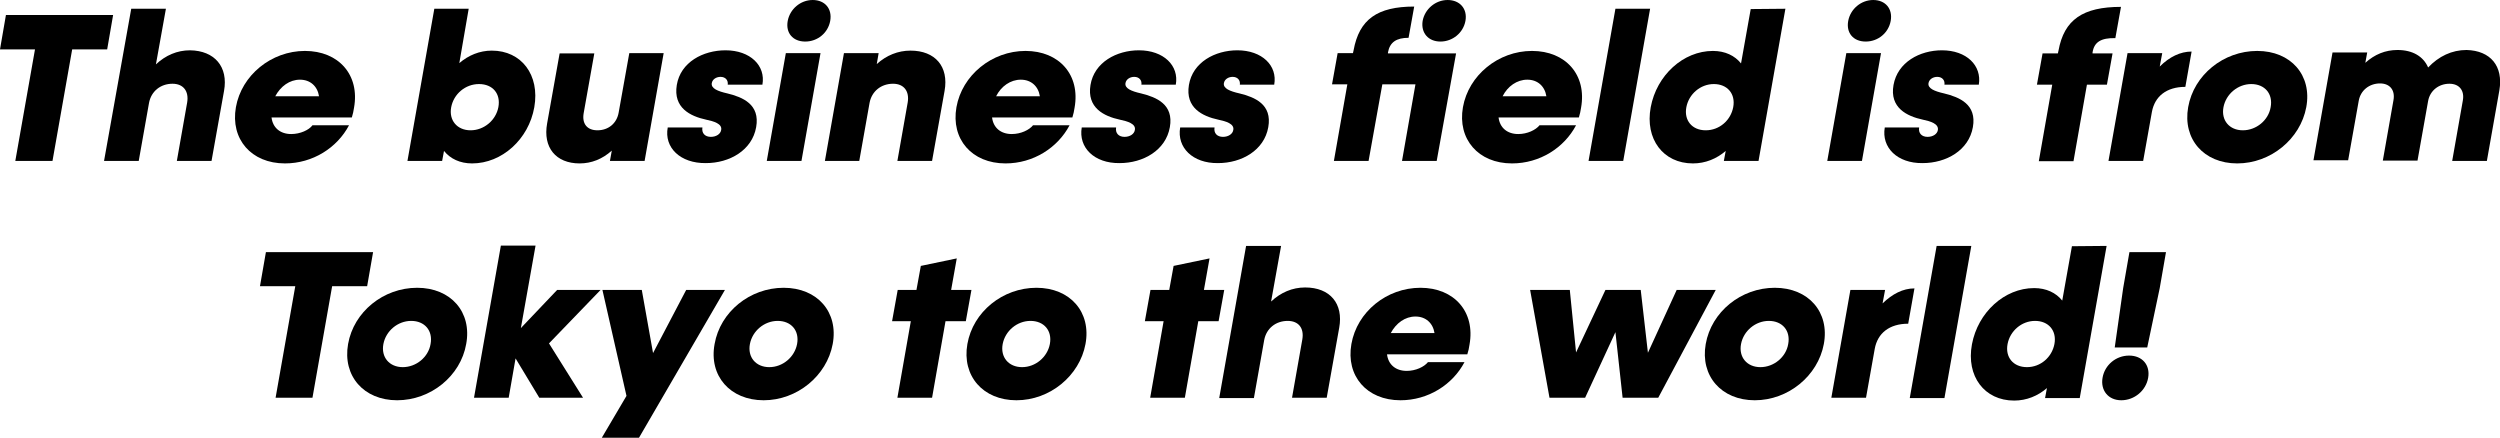 <?xml version="1.0" encoding="utf-8"?>
<!-- Generator: Adobe Illustrator 28.0.0, SVG Export Plug-In . SVG Version: 6.00 Build 0)  -->
<svg version="1.1" id="_レイヤー_2" xmlns="http://www.w3.org/2000/svg" xmlns:xlink="http://www.w3.org/1999/xlink" x="0px"
	 y="0px" viewBox="0 0 800.1 140.1" style="enable-background:new 0 0 800.1 140.1;" xml:space="preserve">
<g id="TNL">
	<g>
		<path d="M34.3,15.8H23.1l-6.3,35.7H4.9l6.3-35.7H0l1.9-11h34.3C36.2,4.9,34.3,15.8,34.3,15.8z"/>
		<path d="M71.7,29.1l-4,22.4H56.6l3.3-18.7c0.6-3.6-1.2-6-4.7-6c-3.8,0-6.8,2.4-7.5,6.1l-3.3,18.6H33.3L42,2.8h11.1l-3.2,17.8
			c3.1-2.9,6.8-4.5,10.9-4.5C68.7,16.2,73.1,21.4,71.7,29.1L71.7,29.1z"/>
		<path d="M112.6,37.6H86.9c0.4,3.3,2.8,5.3,6.3,5.3c2.9,0,5.7-1.3,6.8-2.8h11.7c-3.8,7.2-11.6,12.2-20.5,12.2
			c-10.8,0-17.5-7.8-15.7-18s11.3-18,22.1-18s17.6,7.7,15.7,18.2C113.2,35.3,112.9,36.7,112.6,37.6z M88.1,30.8h14
			c-0.5-3.2-2.8-5.3-6.1-5.3S89.8,27.6,88.1,30.8L88.1,30.8z"/>
		<path d="M171,34.3c-1.8,10.3-10.4,18-19.9,18c-3.9,0-7-1.5-9-4l-0.6,3.2h-11.1l8.6-48.7H150L147,20.2c2.9-2.5,6.5-4,10.4-4
			C166.9,16.2,172.8,24,171,34.3L171,34.3z M159.5,34.3c0.8-4.3-1.8-7.4-6.2-7.4s-8.1,3.2-8.9,7.4s1.9,7.4,6.2,7.4
			S158.7,38.5,159.5,34.3L159.5,34.3z"/>
		<path d="M212.4,17l-6.1,34.5h-11.1l0.6-3.3c-3,2.7-6.5,4.1-10.3,4.1c-7.6,0-11.8-5.1-10.4-12.8l4-22.4h11.1l-3.4,19.1
			c-0.6,3.4,1.1,5.5,4.4,5.5c3.5,0,6.2-2.2,6.8-5.7l3.4-19L212.4,17L212.4,17z"/>
		<path d="M213.7,40.8h11.1c-0.3,1.8,0.8,3,2.7,3c1.7,0,3.1-0.9,3.3-2.2c0.4-2-2.4-2.8-4.8-3.3c-5.1-1.1-10.6-3.8-9.4-11.1
			s8.4-11.1,15.6-11.1c7.9,0,12.9,4.9,11.8,11h-11.1c0.2-1.4-0.7-2.5-2.3-2.5c-1.4,0-2.6,0.8-2.8,2c-0.3,1.7,1.9,2.6,5,3.3
			c4.9,1.2,10.5,3.5,9.2,10.8c-1.3,7.4-8.5,11.5-16.1,11.5C217.7,52.3,212.5,47.2,213.7,40.8L213.7,40.8z"/>
		<path d="M251.5,17h11.1l-6.1,34.5h-11.1L251.5,17L251.5,17z M252.1,6.7c0.7-3.8,4.1-6.7,8-6.7s6.3,2.8,5.6,6.7
			c-0.7,3.8-4,6.6-8,6.6S251.4,10.5,252.1,6.7L252.1,6.7z"/>
		<path d="M302.3,29.1l-4,22.4h-11.1l3.3-18.7c0.6-3.6-1.2-6-4.7-6c-3.8,0-6.8,2.4-7.5,6.1l-3.3,18.6H264l6.1-34.5h11.1l-0.6,3.5
			c3.1-2.8,6.8-4.3,10.8-4.3C299.3,16.2,303.7,21.3,302.3,29.1L302.3,29.1z"/>
		<path d="M343.2,37.6h-25.7c0.4,3.3,2.8,5.3,6.3,5.3c2.9,0,5.6-1.3,6.8-2.8h11.7c-3.8,7.2-11.6,12.2-20.5,12.2
			c-10.8,0-17.5-7.8-15.7-18s11.3-18,22.1-18s17.6,7.7,15.7,18.2C343.8,35.3,343.5,36.7,343.2,37.6L343.2,37.6z M318.8,30.8h14
			c-0.5-3.2-2.8-5.3-6.1-5.3S320.4,27.6,318.8,30.8L318.8,30.8z"/>
		<path d="M346.2,40.8h11c-0.3,1.8,0.8,3,2.7,3c1.7,0,3.1-0.9,3.3-2.2c0.4-2-2.4-2.8-4.8-3.3c-5.1-1.1-10.6-3.8-9.4-11.1
			s8.4-11.1,15.5-11.1c7.9,0,12.9,4.9,11.8,11h-11c0.2-1.4-0.7-2.5-2.3-2.5c-1.4,0-2.6,0.8-2.8,2c-0.3,1.7,1.9,2.6,5,3.3
			c4.9,1.2,10.5,3.5,9.2,10.8c-1.3,7.4-8.5,11.5-16.1,11.5C350.2,52.3,345.1,47.2,346.2,40.8L346.2,40.8z"/>
		<path d="M377.7,40.8h11c-0.3,1.8,0.8,3,2.7,3c1.7,0,3.1-0.9,3.3-2.2c0.4-2-2.4-2.8-4.8-3.3c-5.1-1.1-10.6-3.8-9.4-11.1
			s8.4-11.1,15.5-11.1c7.9,0,12.9,4.9,11.8,11h-11c0.2-1.4-0.7-2.5-2.3-2.5c-1.4,0-2.6,0.8-2.8,2c-0.3,1.7,1.9,2.6,5,3.3
			c4.9,1.2,10.5,3.5,9.2,10.8c-1.3,7.4-8.5,11.5-16.1,11.5C381.7,52.3,376.6,47.2,377.7,40.8L377.7,40.8z"/>
		<path d="M459.8,51.5h-11.1L453,27h-10.6L438,51.5h-11.1l4.3-24.5h-4.9l1.8-10h4.9l0.2-0.9c1.8-9.9,7.6-14,19.4-14l-1.8,10
			c-3.9,0-6,1.4-6.6,4.7l0,0.3h21.8L459.8,51.5L459.8,51.5z M455.3,6.7c0.7-3.8,4.1-6.7,8-6.7s6.4,2.8,5.7,6.7
			c-0.7,3.8-4.1,6.6-8,6.6S454.7,10.5,455.3,6.7L455.3,6.7z"/>
		<path d="M505.3,37.6h-25.7c0.4,3.3,2.8,5.3,6.3,5.3c2.9,0,5.6-1.3,6.8-2.8h11.7c-3.8,7.2-11.6,12.2-20.5,12.2
			c-10.8,0-17.5-7.8-15.7-18s11.3-18,22.1-18s17.6,7.7,15.7,18.2C505.9,35.3,505.6,36.7,505.3,37.6L505.3,37.6z M480.9,30.8h14
			c-0.5-3.2-2.8-5.3-6.1-5.3S482.5,27.6,480.9,30.8L480.9,30.8z"/>
		<path d="M517,2.8h11.1l-8.6,48.7h-11.1C508.4,51.5,517,2.8,517,2.8z"/>
		<path d="M571.4,2.8l-8.6,48.7h-11.1l0.6-3.2c-2.9,2.5-6.5,4-10.5,4c-9.5,0-15.4-7.8-13.5-18s10.4-18,19.9-18c3.9,0,7,1.5,9,4
			l3.1-17.4L571.4,2.8L571.4,2.8z M554.7,34.3c0.8-4.3-1.9-7.4-6.2-7.4s-8,3.2-8.8,7.4s1.8,7.4,6.2,7.4S553.9,38.5,554.7,34.3
			L554.7,34.3z"/>
		<path d="M590.9,17H602l-6.1,34.5h-11.1C584.8,51.5,590.9,17,590.9,17z M591.5,6.7c0.7-3.8,4.1-6.7,8-6.7s6.3,2.8,5.6,6.7
			c-0.7,3.8-4,6.6-8,6.6S590.8,10.5,591.5,6.7z"/>
		<path d="M603.2,40.8h11c-0.3,1.8,0.8,3,2.7,3c1.7,0,3.1-0.9,3.3-2.2c0.3-2-2.4-2.8-4.8-3.3c-5.1-1.1-10.7-3.8-9.4-11.1
			c1.3-7.3,8.4-11.1,15.5-11.1c7.9,0,12.8,4.9,11.8,11h-11c0.2-1.4-0.7-2.5-2.3-2.5c-1.4,0-2.6,0.8-2.8,2c-0.3,1.7,1.9,2.6,5,3.3
			c4.9,1.2,10.5,3.5,9.2,10.8c-1.3,7.4-8.5,11.5-16.1,11.5C607.2,52.3,602.1,47.2,603.2,40.8L603.2,40.8z"/>
		<path d="M669.7,16.8l0,0.3h6.4l-1.8,10h-6.4l-4.3,24.5h-11.1l4.3-24.5h-4.9l1.8-10h4.9l0.2-0.9c1.8-9.9,7.8-14,20-14l-1.8,10
			C672.5,12.1,670.2,13.4,669.7,16.8L669.7,16.8z"/>
		<path d="M701.4,16.5l-2,11.3c-6.1,0-9.8,3.1-10.7,8l-2.8,15.7h-11.1l6.1-34.5H692l-0.8,4.3C694.3,18.2,697.8,16.5,701.4,16.5
			L701.4,16.5z"/>
		<path d="M700.3,34.3c1.8-10.3,11.3-18,22.1-18s17.6,7.8,15.7,18s-11.4,18-22.1,18S698.5,44.5,700.3,34.3z M726.7,34.3
			c0.8-4.3-1.9-7.4-6.2-7.4s-8.1,3.2-8.9,7.4s1.9,7.4,6.2,7.4S726,38.5,726.7,34.3L726.7,34.3z"/>
		<path d="M799.9,28.9l-4,22.6h-11.1l3.4-19.3c0.6-3.2-1.1-5.4-4.3-5.4c-3.4,0-6.2,2.2-6.8,5.5l-3.4,19.1h-11.1l3.4-19.3
			c0.6-3.2-1.1-5.4-4.3-5.4c-3.4,0-6.2,2.2-6.8,5.5l-3.4,19.1h-11.1l6.1-34.5h11.1l-0.6,3.3c3-2.7,6.4-4.1,10.3-4.1
			c4.9,0,8.3,2.1,9.8,5.6c3.4-3.6,7.6-5.6,12.3-5.6C797.1,16.2,801.2,21.2,799.9,28.9L799.9,28.9z"/>
		<path d="M117.5,91.6h-11.2l-6.3,35.7H88.2l6.3-35.7H83.2l1.9-10.9h34.3L117.5,91.6L117.5,91.6z"/>
		<path d="M111.4,110.1c1.8-10.3,11.3-18,22.1-18s17.6,7.8,15.7,18c-1.8,10.3-11.4,18-22.1,18S109.6,120.3,111.4,110.1L111.4,110.1z
			 M137.8,110.1c0.8-4.3-1.9-7.4-6.2-7.4s-8.1,3.2-8.9,7.4s1.9,7.4,6.2,7.4S137.1,114.3,137.8,110.1L137.8,110.1z"/>
		<path d="M172.6,127.3l-7.6-12.6l-2.2,12.6h-11.1l8.6-48.7h11.1l-4.7,26.4l11.6-12.2h13.9l-16.5,17.1l10.9,17.4L172.6,127.3
			L172.6,127.3z"/>
		<path d="M232,92.8l-27.5,47.3h-11.9l7.9-13.4l-7.7-33.9h12.6l3.6,20.2l10.6-20.2L232,92.8L232,92.8z"/>
		<path d="M228.7,110.1c1.8-10.3,11.3-18,22.1-18c10.8,0,17.6,7.8,15.7,18s-11.4,18-22.1,18S226.8,120.3,228.7,110.1L228.7,110.1z
			 M255.1,110.1c0.8-4.3-1.9-7.4-6.2-7.4s-8.1,3.2-8.9,7.4s1.9,7.4,6.2,7.4S254.3,114.3,255.1,110.1L255.1,110.1z"/>
		<path d="M309.1,102.8h-6.5l-4.3,24.5h-11.1l4.3-24.5h-6l1.8-10h6l1.4-7.7l11.5-2.4l-1.8,10.1h6.5L309.1,102.8L309.1,102.8z"/>
		<path d="M309.6,110.1c1.8-10.3,11.3-18,22.1-18s17.6,7.8,15.7,18s-11.4,18-22.1,18S307.8,120.3,309.6,110.1z M336,110.1
			c0.8-4.3-1.9-7.4-6.2-7.4s-8.1,3.2-8.9,7.4s1.9,7.4,6.2,7.4S335.2,114.3,336,110.1L336,110.1z"/>
		<path d="M390,102.8h-6.5l-4.3,24.5h-11.1l4.3-24.5h-6l1.8-10h6l1.4-7.7l11.5-2.4l-1.8,10.1h6.5L390,102.8L390,102.8z"/>
		<path d="M428.6,104.9l-4,22.4h-11.1l3.3-18.7c0.6-3.6-1.2-5.9-4.7-5.9c-3.8,0-6.8,2.4-7.5,6.1l-3.3,18.6h-11.1l8.6-48.7H410
			l-3.2,17.8c3.1-2.9,6.8-4.5,10.9-4.5C425.7,92,430,97.2,428.6,104.9L428.6,104.9z"/>
		<path d="M469.6,113.4h-25.7c0.4,3.3,2.8,5.3,6.3,5.3c2.9,0,5.6-1.3,6.8-2.8h11.7c-3.8,7.2-11.6,12.2-20.5,12.2
			c-10.8,0-17.5-7.8-15.7-18c1.8-10.3,11.3-18,22.1-18s17.6,7.7,15.7,18.2C470.2,111.2,469.9,112.5,469.6,113.4L469.6,113.4z
			 M445.1,106.6h14c-0.5-3.2-2.8-5.3-6.1-5.3S446.8,103.4,445.1,106.6L445.1,106.6z"/>
		<path d="M549.1,92.8l-18.4,34.5h-11.4l-2.3-21l-9.7,21h-11.4l-6.2-34.5h12.7l2,20l9.4-20h11.3l2.3,20.1l9.2-20.1H549.1L549.1,92.8
			z"/>
		<path d="M545.9,110.1c1.8-10.3,11.3-18,22.1-18s17.6,7.8,15.7,18s-11.4,18-22.1,18S544.1,120.3,545.9,110.1z M572.3,110.1
			c0.8-4.3-1.9-7.4-6.2-7.4s-8.1,3.2-8.9,7.4s1.9,7.4,6.2,7.4S571.6,114.3,572.3,110.1L572.3,110.1z"/>
		<path d="M612.7,92.3l-2,11.3c-6.1,0-9.8,3.1-10.7,8l-2.8,15.7h-11.1l6.1-34.5h11.1l-0.8,4.3C605.6,94.1,609,92.3,612.7,92.3
			L612.7,92.3z"/>
		<path d="M619.8,78.7h11.1l-8.6,48.7h-11.1L619.8,78.7z"/>
		<path d="M674.2,78.7l-8.6,48.7h-11.1l0.6-3.2c-2.9,2.5-6.5,4-10.5,4c-9.5,0-15.4-7.8-13.5-18s10.4-18,19.9-18c3.9,0,7,1.5,9,4
			l3.1-17.4L674.2,78.7L674.2,78.7z M657.5,110.1c0.8-4.3-1.9-7.4-6.2-7.4s-8,3.2-8.8,7.4s1.8,7.4,6.2,7.4S656.7,114.3,657.5,110.1
			L657.5,110.1z"/>
		<path d="M672.9,120.9c0.7-4.1,4.3-7.1,8.5-7.1s6.8,3,6.1,7.1c-0.7,4.1-4.4,7.2-8.6,7.2S672.2,124.9,672.9,120.9L672.9,120.9z
			 M679.5,92.2l2-11.5h11.7l-2,11.5l-4,19h-10.4L679.5,92.2z"/>
	</g>
</g>
</svg>
